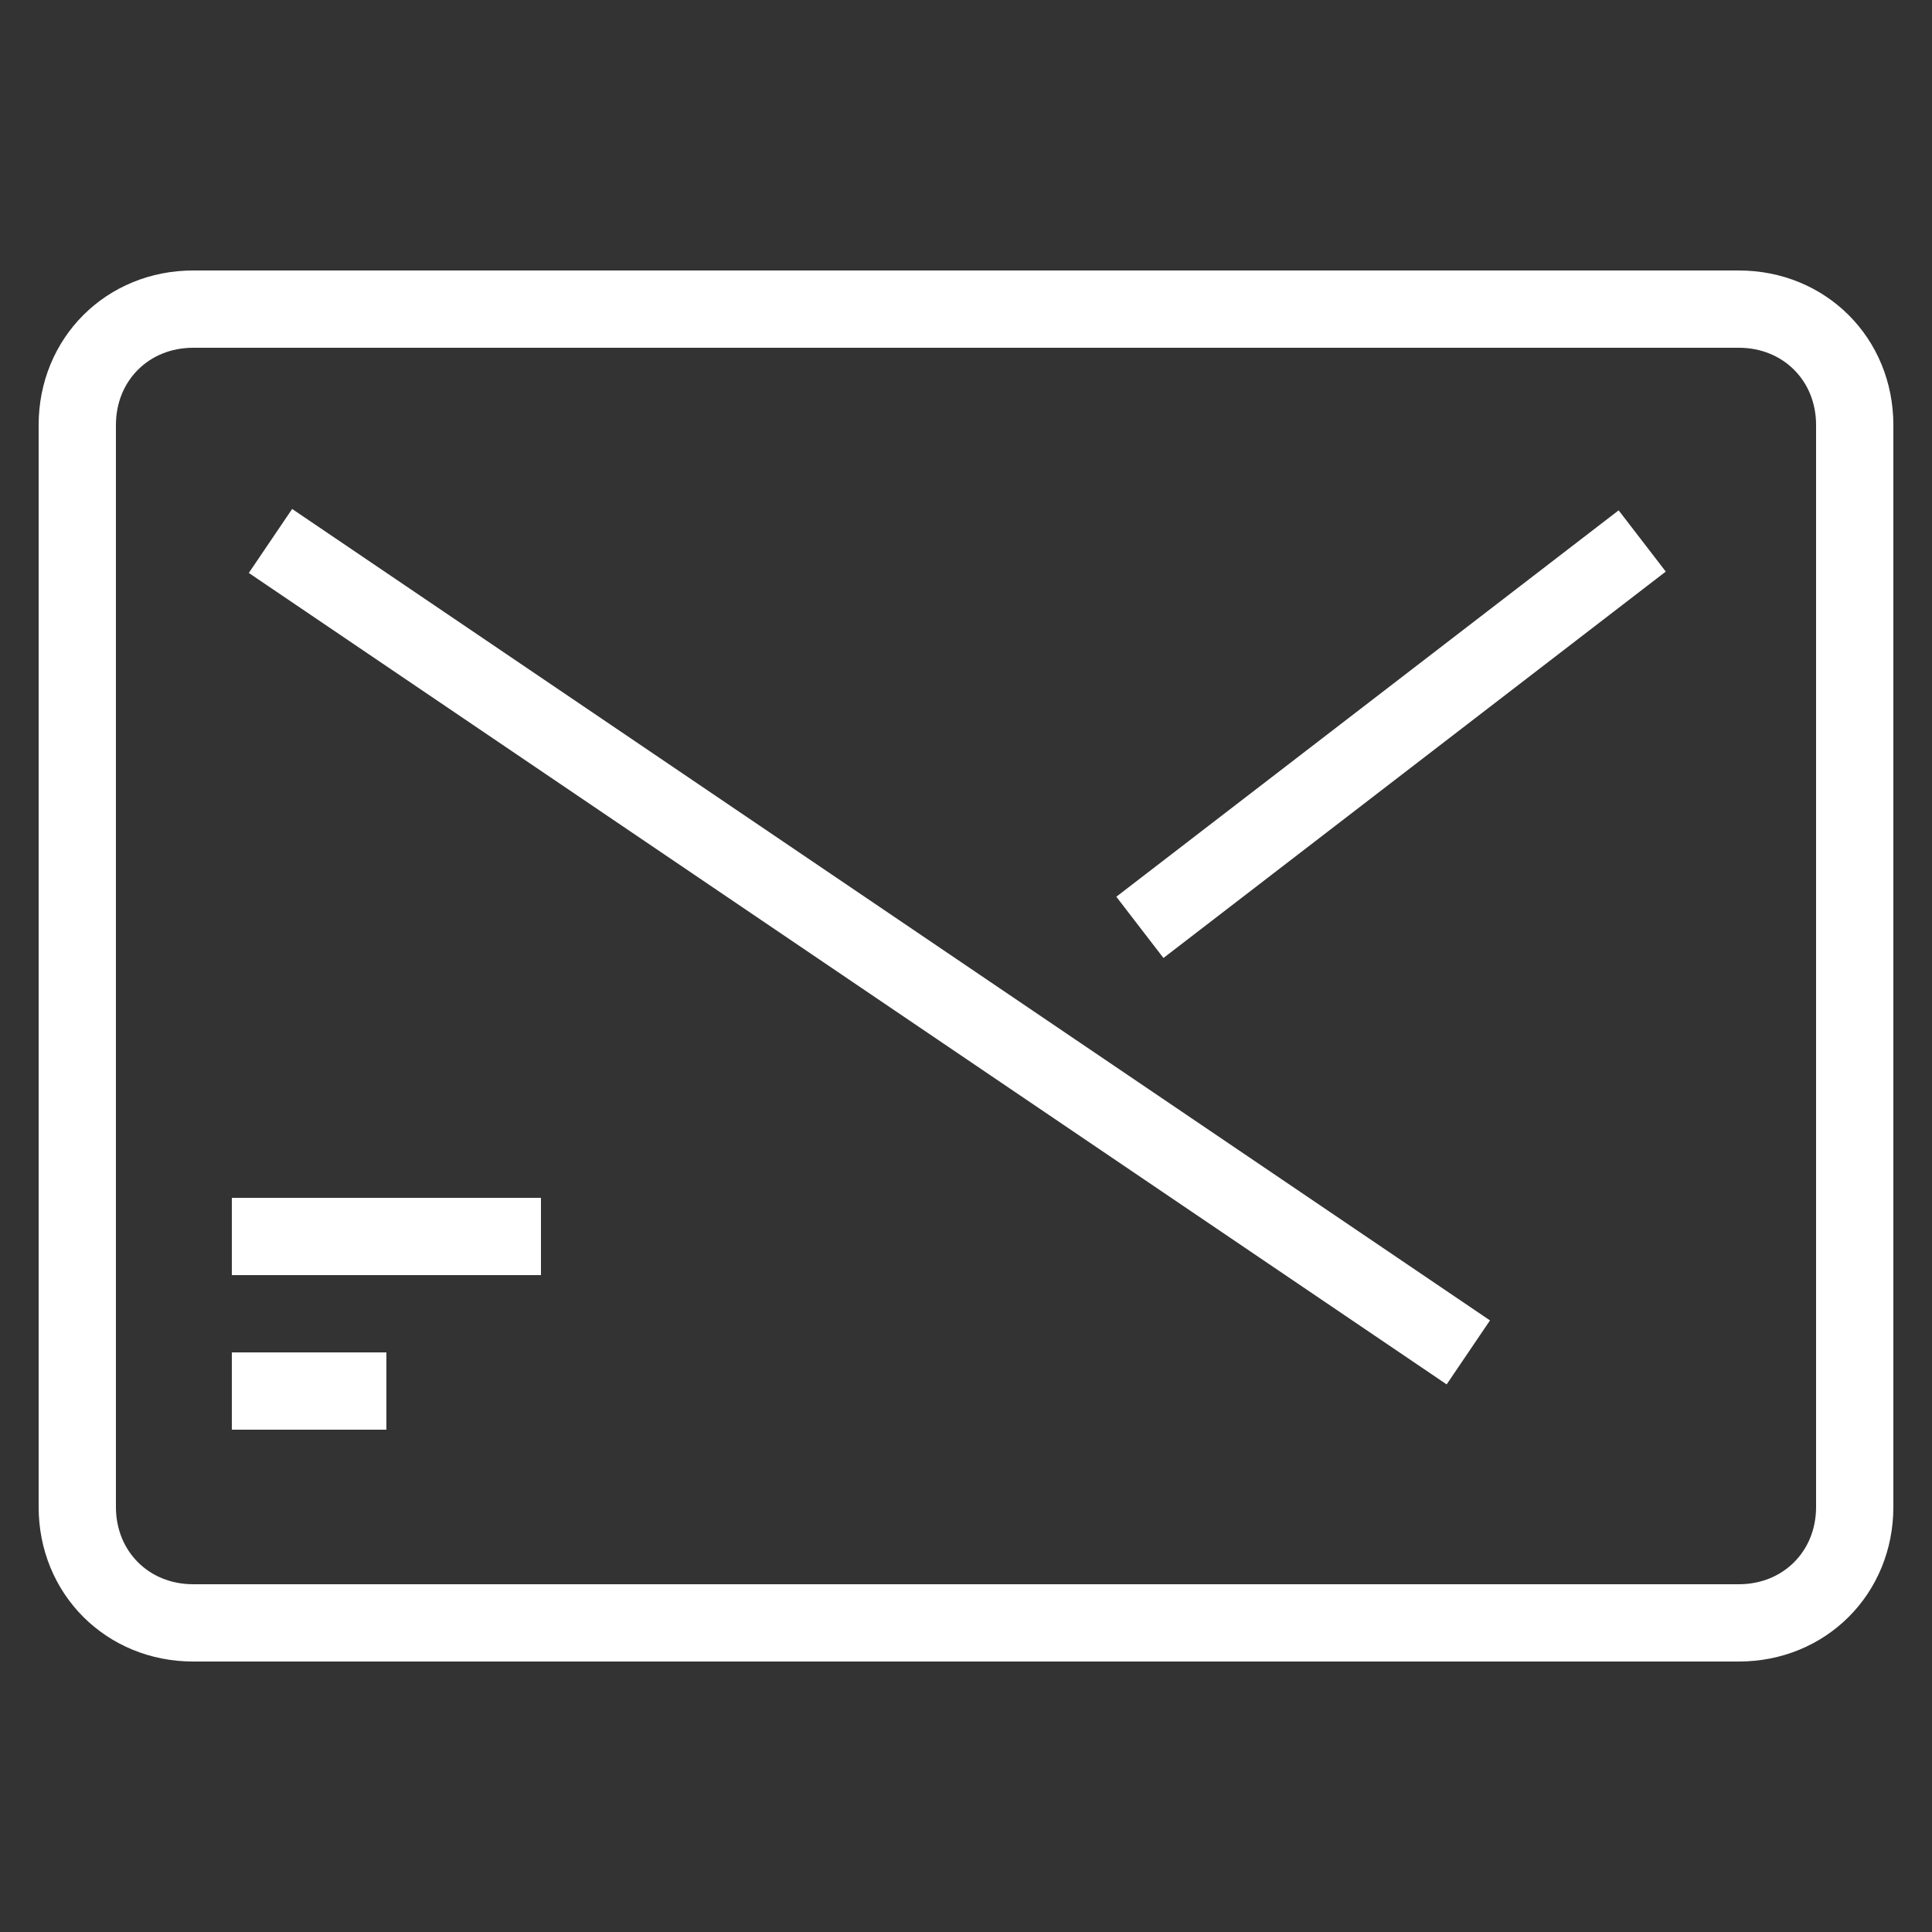 <?xml version="1.0" encoding="utf-8"?>
<!-- Generator: Adobe Illustrator 25.2.3, SVG Export Plug-In . SVG Version: 6.00 Build 0)  -->
<svg version="1.1" id="Ebene_1" xmlns="http://www.w3.org/2000/svg" xmlns:xlink="http://www.w3.org/1999/xlink" x="0px" y="0px"
	 viewBox="0 0 50 50" style="enable-background:new 0 0 50 50;" xml:space="preserve">
<rect x="0" y="0" width="50" height="50" fill="#333333" stroke="none"/>
<style type="text/css">
	.st0{fill:none;stroke:#FFFFFF;stroke-width:2;stroke-miterlimit:10;}
</style>
<g>
	<path class="st0" d="M45,42H5c-1.7,0-3-1.3-3-3V11c0-1.7,1.3-3,3-3h40c1.7,0,3,1.3,3,3v28C48,40.7,46.7,42,45,42z"/>
	<line class="st0" x1="7" y1="14" x2="38" y2="35"/>
	<line class="st0" x1="42.5" y1="14" x2="29.5" y2="24"/>
	<line class="st0" x1="6" y1="36" x2="10" y2="36"/>
	<line class="st0" x1="6" y1="32" x2="14" y2="32"/>
</g>
</svg>
